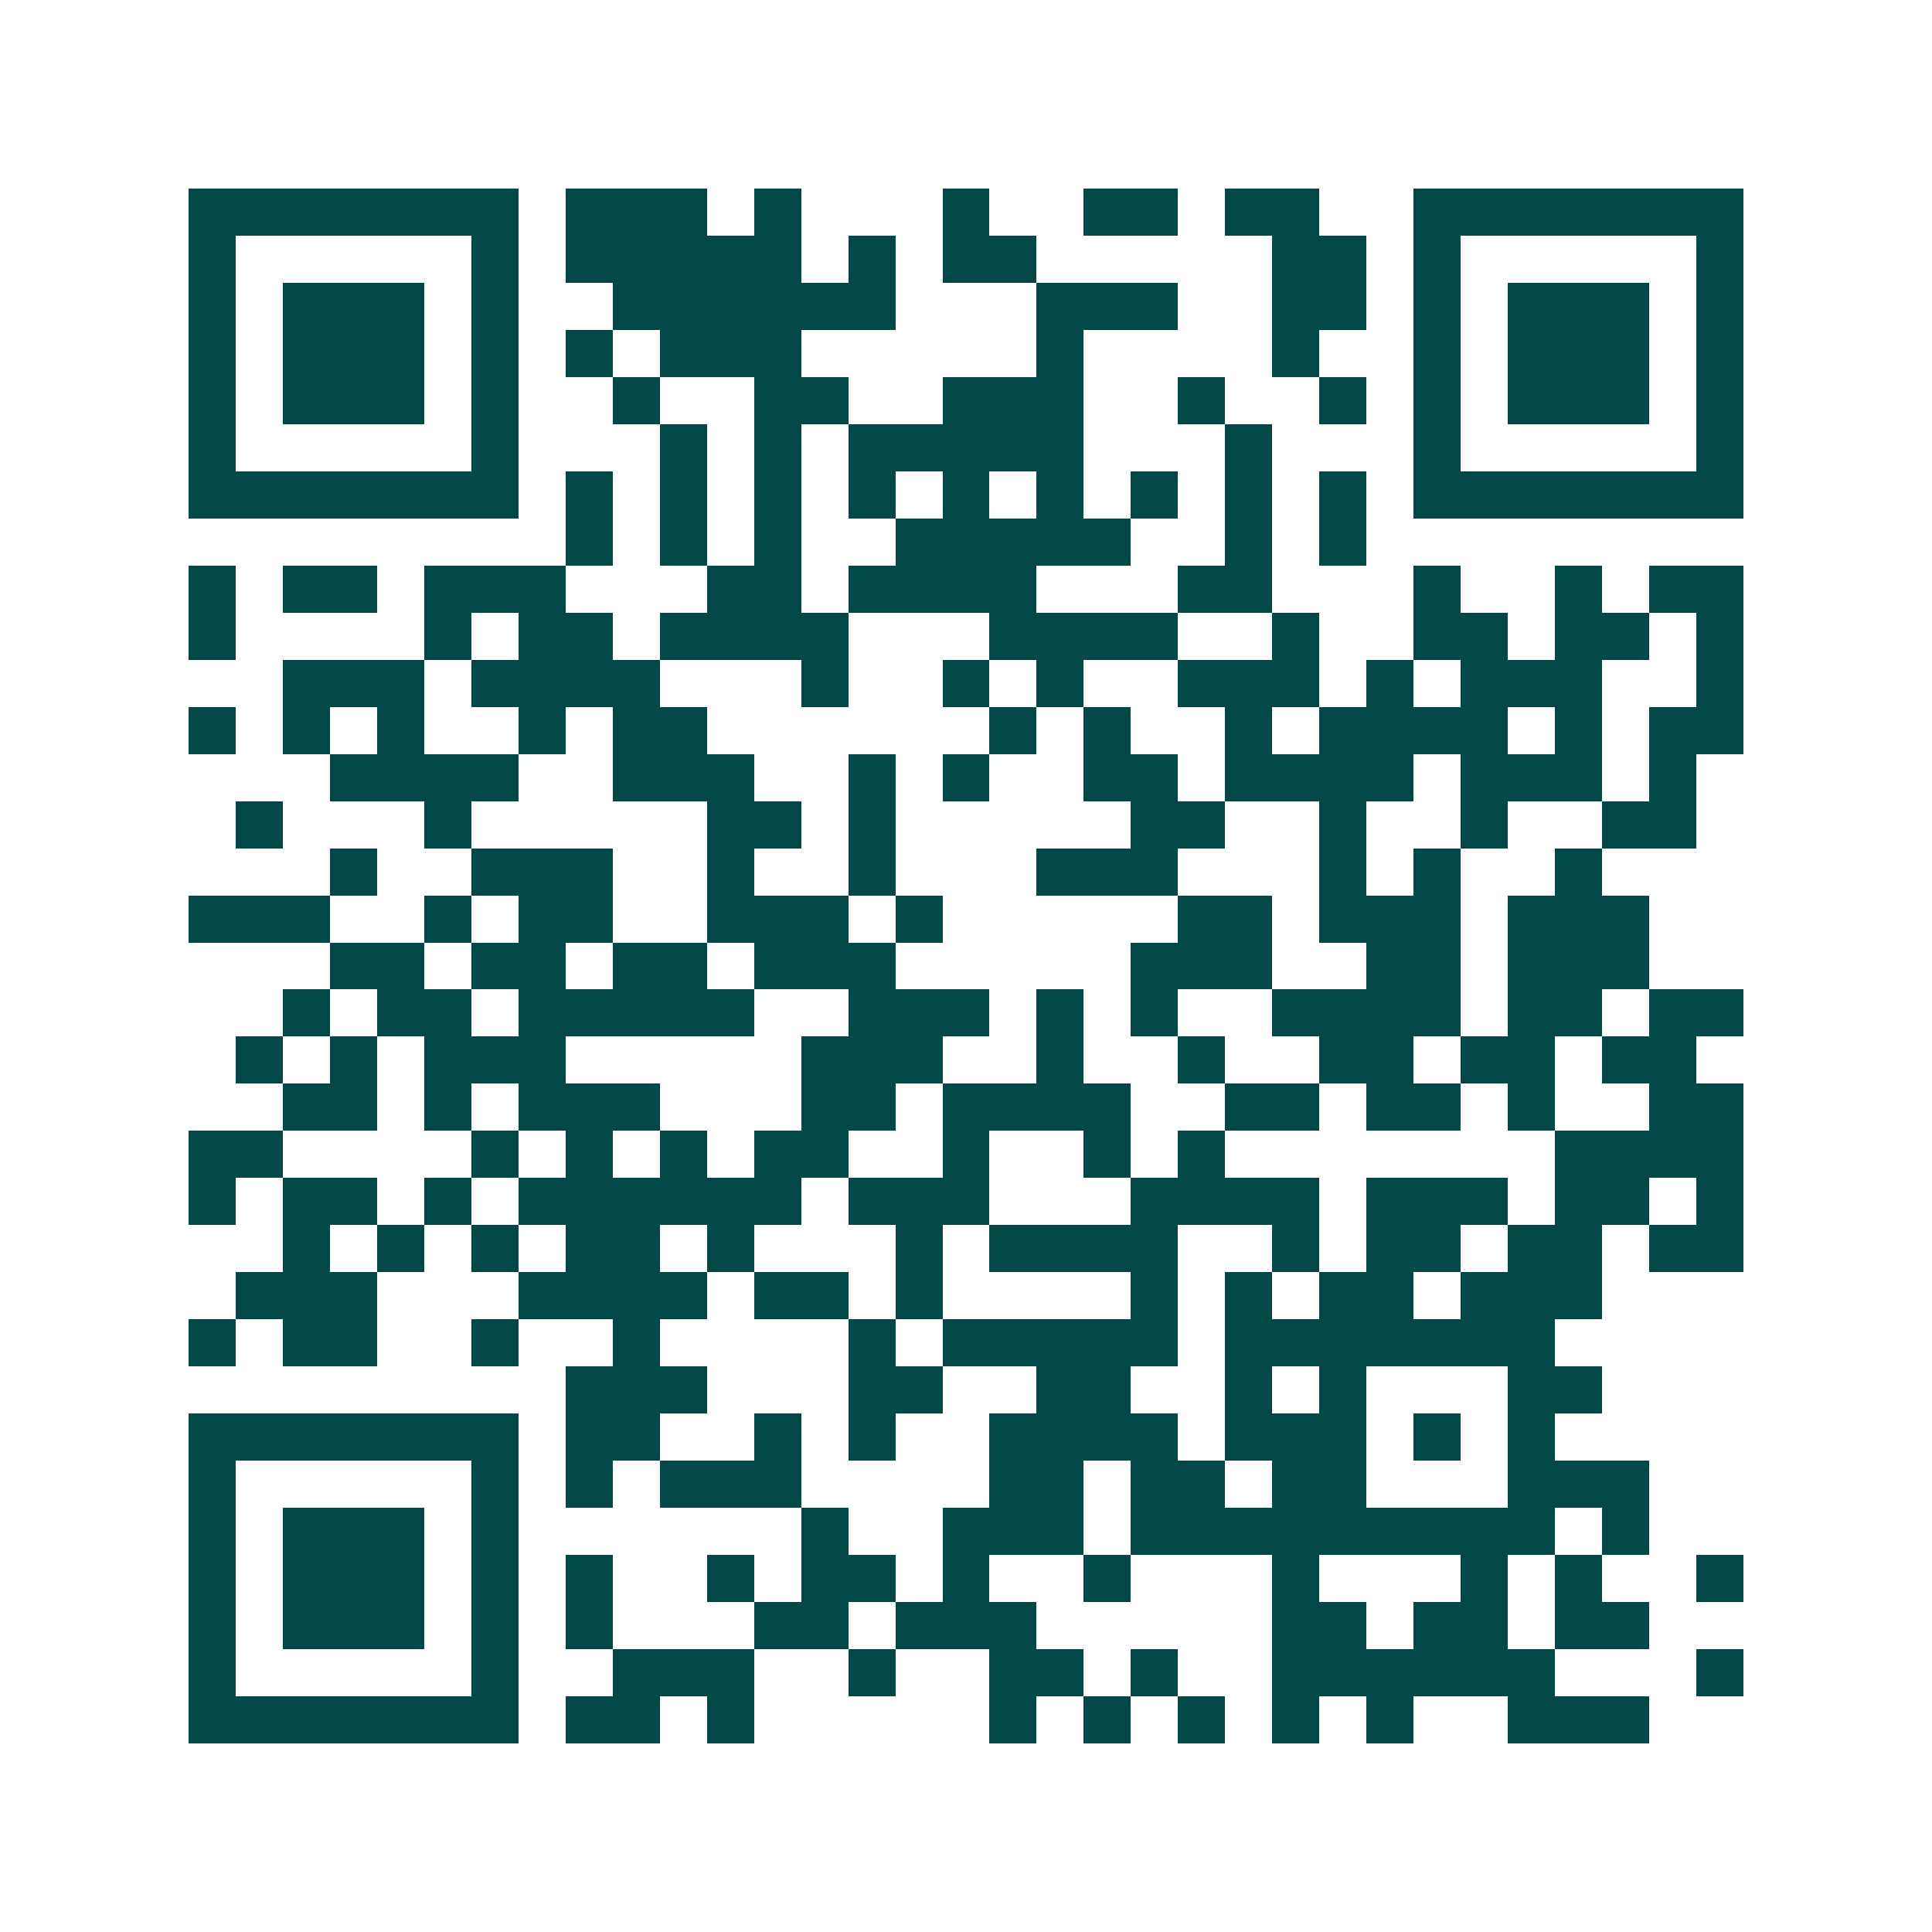 <svg xmlns="http://www.w3.org/2000/svg" width="200" height="200" viewBox="0 0 41 41" shape-rendering="crispEdges"><path fill="#ffffff" d="M0 0h41v41H0z"/><path stroke="#014847" d="M4 4.5h7m1 0h3m1 0h1m3 0h1m2 0h2m1 0h2m2 0h7M4 5.5h1m5 0h1m1 0h5m1 0h1m1 0h2m5 0h2m1 0h1m5 0h1M4 6.5h1m1 0h3m1 0h1m2 0h6m3 0h3m2 0h2m1 0h1m1 0h3m1 0h1M4 7.5h1m1 0h3m1 0h1m1 0h1m1 0h3m5 0h1m4 0h1m2 0h1m1 0h3m1 0h1M4 8.5h1m1 0h3m1 0h1m2 0h1m2 0h2m2 0h3m2 0h1m2 0h1m1 0h1m1 0h3m1 0h1M4 9.5h1m5 0h1m3 0h1m1 0h1m1 0h5m3 0h1m3 0h1m5 0h1M4 10.5h7m1 0h1m1 0h1m1 0h1m1 0h1m1 0h1m1 0h1m1 0h1m1 0h1m1 0h1m1 0h7M12 11.5h1m1 0h1m1 0h1m2 0h5m2 0h1m1 0h1M4 12.5h1m1 0h2m1 0h3m3 0h2m1 0h4m3 0h2m3 0h1m2 0h1m1 0h2M4 13.5h1m4 0h1m1 0h2m1 0h4m3 0h4m2 0h1m2 0h2m1 0h2m1 0h1M6 14.5h3m1 0h4m3 0h1m2 0h1m1 0h1m2 0h3m1 0h1m1 0h3m2 0h1M4 15.5h1m1 0h1m1 0h1m2 0h1m1 0h2m6 0h1m1 0h1m2 0h1m1 0h4m1 0h1m1 0h2M7 16.5h4m2 0h3m2 0h1m1 0h1m2 0h2m1 0h4m1 0h3m1 0h1M5 17.5h1m3 0h1m5 0h2m1 0h1m5 0h2m2 0h1m2 0h1m2 0h2M7 18.5h1m2 0h3m2 0h1m2 0h1m3 0h3m3 0h1m1 0h1m2 0h1M4 19.5h3m2 0h1m1 0h2m2 0h3m1 0h1m5 0h2m1 0h3m1 0h3M7 20.5h2m1 0h2m1 0h2m1 0h3m5 0h3m2 0h2m1 0h3M6 21.5h1m1 0h2m1 0h5m2 0h3m1 0h1m1 0h1m2 0h4m1 0h2m1 0h2M5 22.5h1m1 0h1m1 0h3m5 0h3m2 0h1m2 0h1m2 0h2m1 0h2m1 0h2M6 23.5h2m1 0h1m1 0h3m3 0h2m1 0h4m2 0h2m1 0h2m1 0h1m2 0h2M4 24.5h2m4 0h1m1 0h1m1 0h1m1 0h2m2 0h1m2 0h1m1 0h1m7 0h4M4 25.5h1m1 0h2m1 0h1m1 0h6m1 0h3m3 0h4m1 0h3m1 0h2m1 0h1M6 26.5h1m1 0h1m1 0h1m1 0h2m1 0h1m3 0h1m1 0h4m2 0h1m1 0h2m1 0h2m1 0h2M5 27.5h3m3 0h4m1 0h2m1 0h1m4 0h1m1 0h1m1 0h2m1 0h3M4 28.5h1m1 0h2m2 0h1m2 0h1m4 0h1m1 0h5m1 0h7M12 29.5h3m3 0h2m2 0h2m2 0h1m1 0h1m3 0h2M4 30.5h7m1 0h2m2 0h1m1 0h1m2 0h4m1 0h3m1 0h1m1 0h1M4 31.5h1m5 0h1m1 0h1m1 0h3m4 0h2m1 0h2m1 0h2m3 0h3M4 32.5h1m1 0h3m1 0h1m6 0h1m2 0h3m1 0h9m1 0h1M4 33.5h1m1 0h3m1 0h1m1 0h1m2 0h1m1 0h2m1 0h1m2 0h1m3 0h1m3 0h1m1 0h1m2 0h1M4 34.5h1m1 0h3m1 0h1m1 0h1m3 0h2m1 0h3m5 0h2m1 0h2m1 0h2M4 35.5h1m5 0h1m2 0h3m2 0h1m2 0h2m1 0h1m2 0h6m3 0h1M4 36.5h7m1 0h2m1 0h1m5 0h1m1 0h1m1 0h1m1 0h1m1 0h1m2 0h3"/></svg>
